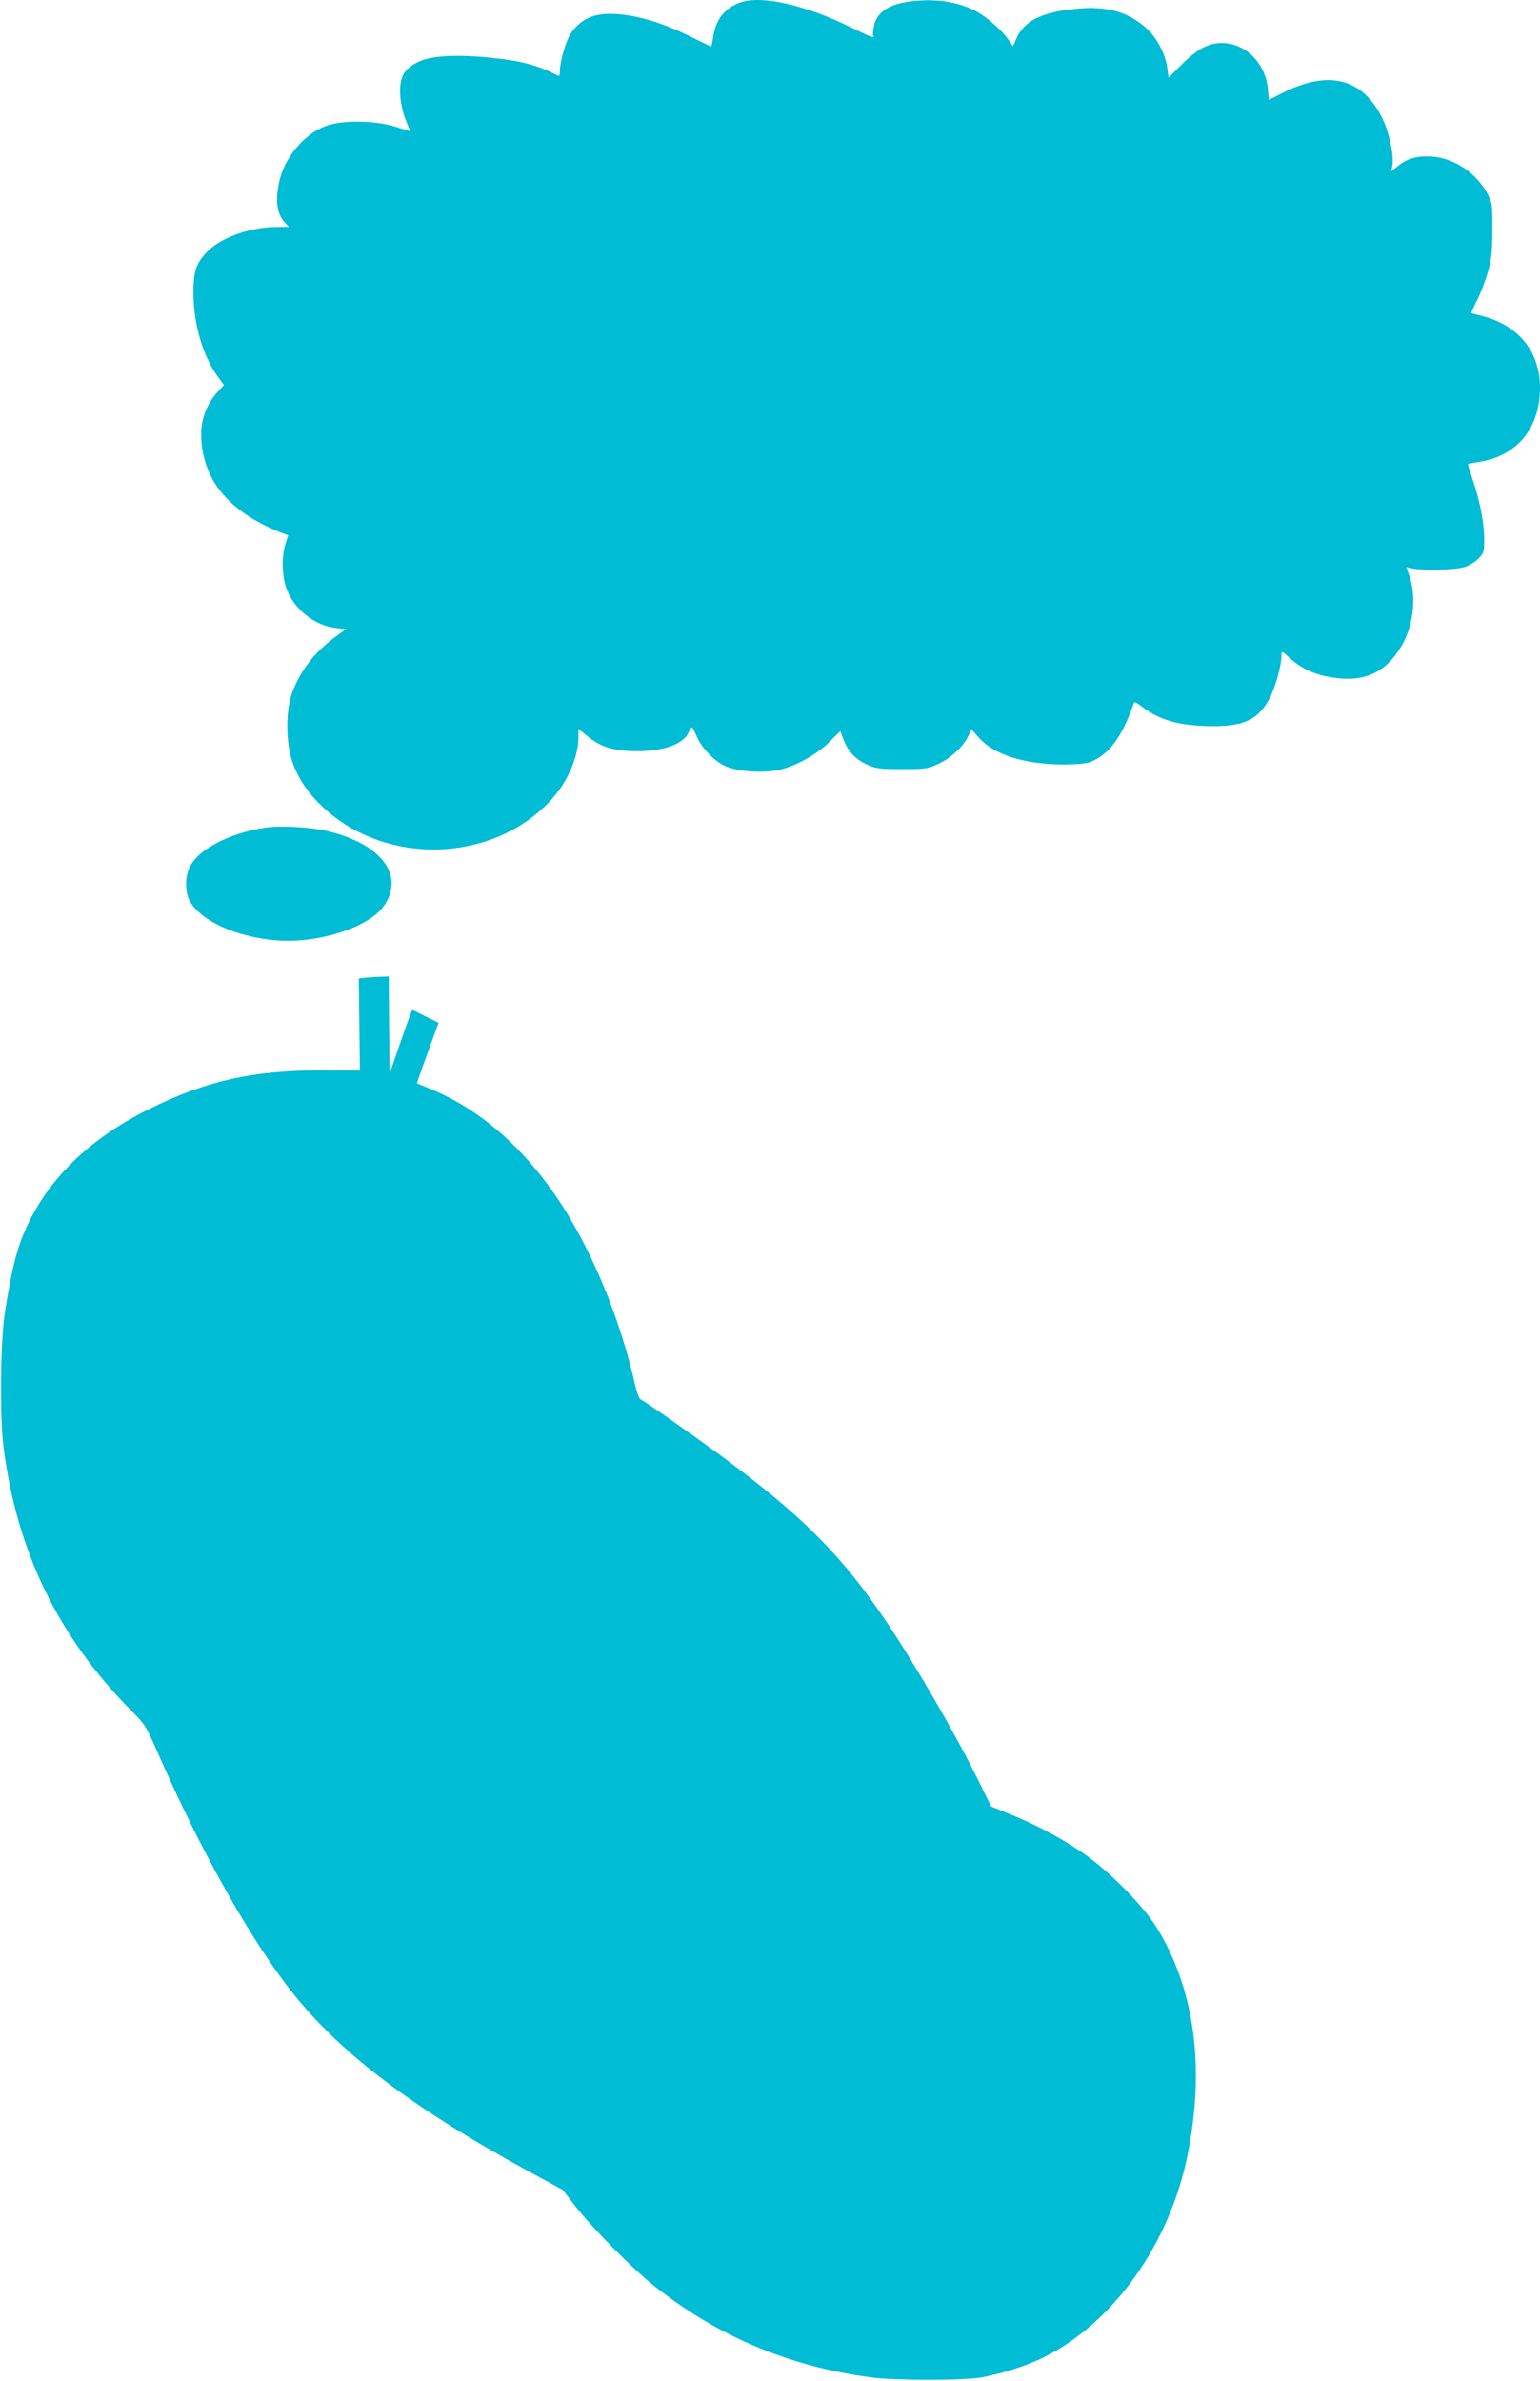 <?xml version="1.0" standalone="no"?>
<!DOCTYPE svg PUBLIC "-//W3C//DTD SVG 20010904//EN"
 "http://www.w3.org/TR/2001/REC-SVG-20010904/DTD/svg10.dtd">
<svg version="1.0" xmlns="http://www.w3.org/2000/svg"
 width="828pt" height="1280pt" viewBox="0 0 828 1280"
 preserveAspectRatio="xMidYMid meet">
<g transform="translate(0,1280) scale(0.1,-0.1)"
fill="#00bcd4" stroke="none">
<path d="M3979 12786 c-84 -30 -132 -92 -145 -189 -4 -26 -8 -47 -11 -47 -2 0
-49 23 -104 50 -129 65 -251 106 -361 120 -145 19 -228 -10 -290 -101 -26 -39
-58 -151 -58 -204 0 -15 -3 -25 -7 -23 -116 59 -201 82 -378 99 -178 17 -310
9 -377 -24 -78 -38 -102 -84 -96 -181 3 -43 15 -95 29 -131 l25 -61 -81 25
c-114 35 -293 36 -378 2 -116 -46 -219 -171 -246 -299 -22 -103 -12 -174 31
-219 l21 -23 -64 0 c-148 -1 -310 -60 -383 -141 -53 -59 -66 -102 -66 -215 0
-165 50 -337 131 -449 l33 -45 -26 -28 c-74 -80 -104 -168 -95 -277 19 -222
159 -382 429 -489 l37 -14 -15 -48 c-21 -70 -18 -173 7 -241 41 -109 150 -196
263 -209 l55 -7 -57 -42 c-113 -83 -191 -185 -233 -305 -34 -97 -32 -267 3
-366 33 -94 85 -170 168 -247 339 -314 910 -296 1221 40 90 97 149 233 149
341 l0 43 43 -35 c69 -57 129 -78 232 -84 157 -8 285 31 315 96 8 17 17 32 20
32 3 0 13 -20 24 -45 27 -66 96 -138 158 -165 65 -28 197 -38 281 -20 91 18
205 81 274 149 l61 60 17 -45 c24 -63 65 -107 127 -135 47 -21 67 -24 188 -24
128 0 138 2 197 29 67 31 132 92 160 150 l16 35 40 -45 c81 -92 245 -144 455
-144 76 0 124 5 147 14 99 42 166 132 229 309 5 17 9 16 44 -11 93 -73 201
-104 372 -106 179 -2 256 35 317 151 30 57 63 176 63 228 0 27 0 27 48 -16 59
-53 128 -85 216 -100 180 -31 298 23 384 173 63 110 79 264 38 376 l-15 43 37
-8 c56 -11 221 -7 271 7 26 7 59 26 78 45 31 31 33 37 33 103 0 89 -22 204
-60 317 -16 49 -29 89 -27 90 1 2 33 8 71 14 197 34 316 184 316 396 -1 196
-115 337 -315 387 -27 7 -52 13 -54 15 -2 1 10 29 27 61 17 31 43 98 58 147
23 79 27 108 28 235 1 136 -1 148 -24 193 -57 113 -178 196 -299 205 -80 5
-131 -8 -183 -49 l-38 -30 6 29 c10 51 -15 173 -51 250 -104 219 -288 269
-536 144 l-77 -39 -5 57 c-17 187 -195 302 -349 224 -28 -14 -81 -56 -118 -94
l-67 -68 -7 51 c-8 73 -58 168 -113 216 -102 90 -216 121 -385 103 -176 -18
-269 -64 -310 -152 l-22 -49 -18 27 c-38 58 -125 134 -189 166 -83 42 -186 60
-294 53 -149 -9 -227 -52 -246 -135 -5 -24 -7 -47 -4 -53 12 -18 -15 -8 -112
40 -250 124 -489 179 -604 137z"/>
<path d="M1425 8350 c-193 -30 -357 -115 -405 -211 -24 -47 -26 -128 -4 -175
53 -111 251 -203 474 -220 226 -17 496 71 576 188 110 162 -16 330 -299 398
-97 24 -258 33 -342 20z"/>
<path d="M1962 7543 l-33 -4 3 -248 3 -247 -210 1 c-367 0 -614 -55 -920 -206
-353 -174 -589 -420 -698 -724 -30 -85 -60 -227 -84 -395 -21 -158 -24 -547
-4 -700 71 -560 293 -1018 683 -1413 80 -80 83 -85 158 -257 214 -486 461
-930 675 -1215 266 -354 663 -659 1335 -1024 l155 -84 70 -90 c88 -114 304
-332 415 -421 343 -274 726 -437 1170 -497 129 -18 503 -18 600 0 103 18 251
66 335 109 375 188 674 610 770 1086 95 472 38 892 -166 1223 -78 126 -270
318 -413 412 -122 81 -245 145 -384 201 l-93 38 -63 128 c-118 242 -337 622
-496 859 -229 342 -433 552 -820 844 -149 113 -482 348 -507 358 -6 3 -19 37
-28 76 -71 317 -200 645 -353 902 -198 332 -456 571 -747 690 -38 16 -71 30
-73 30 -1 1 24 75 57 164 l59 162 -69 34 c-38 19 -70 35 -72 35 -3 0 -31 -77
-63 -171 l-59 -171 -3 261 -2 261 -48 -2 c-26 0 -62 -3 -80 -5z"/>
</g>
</svg>

